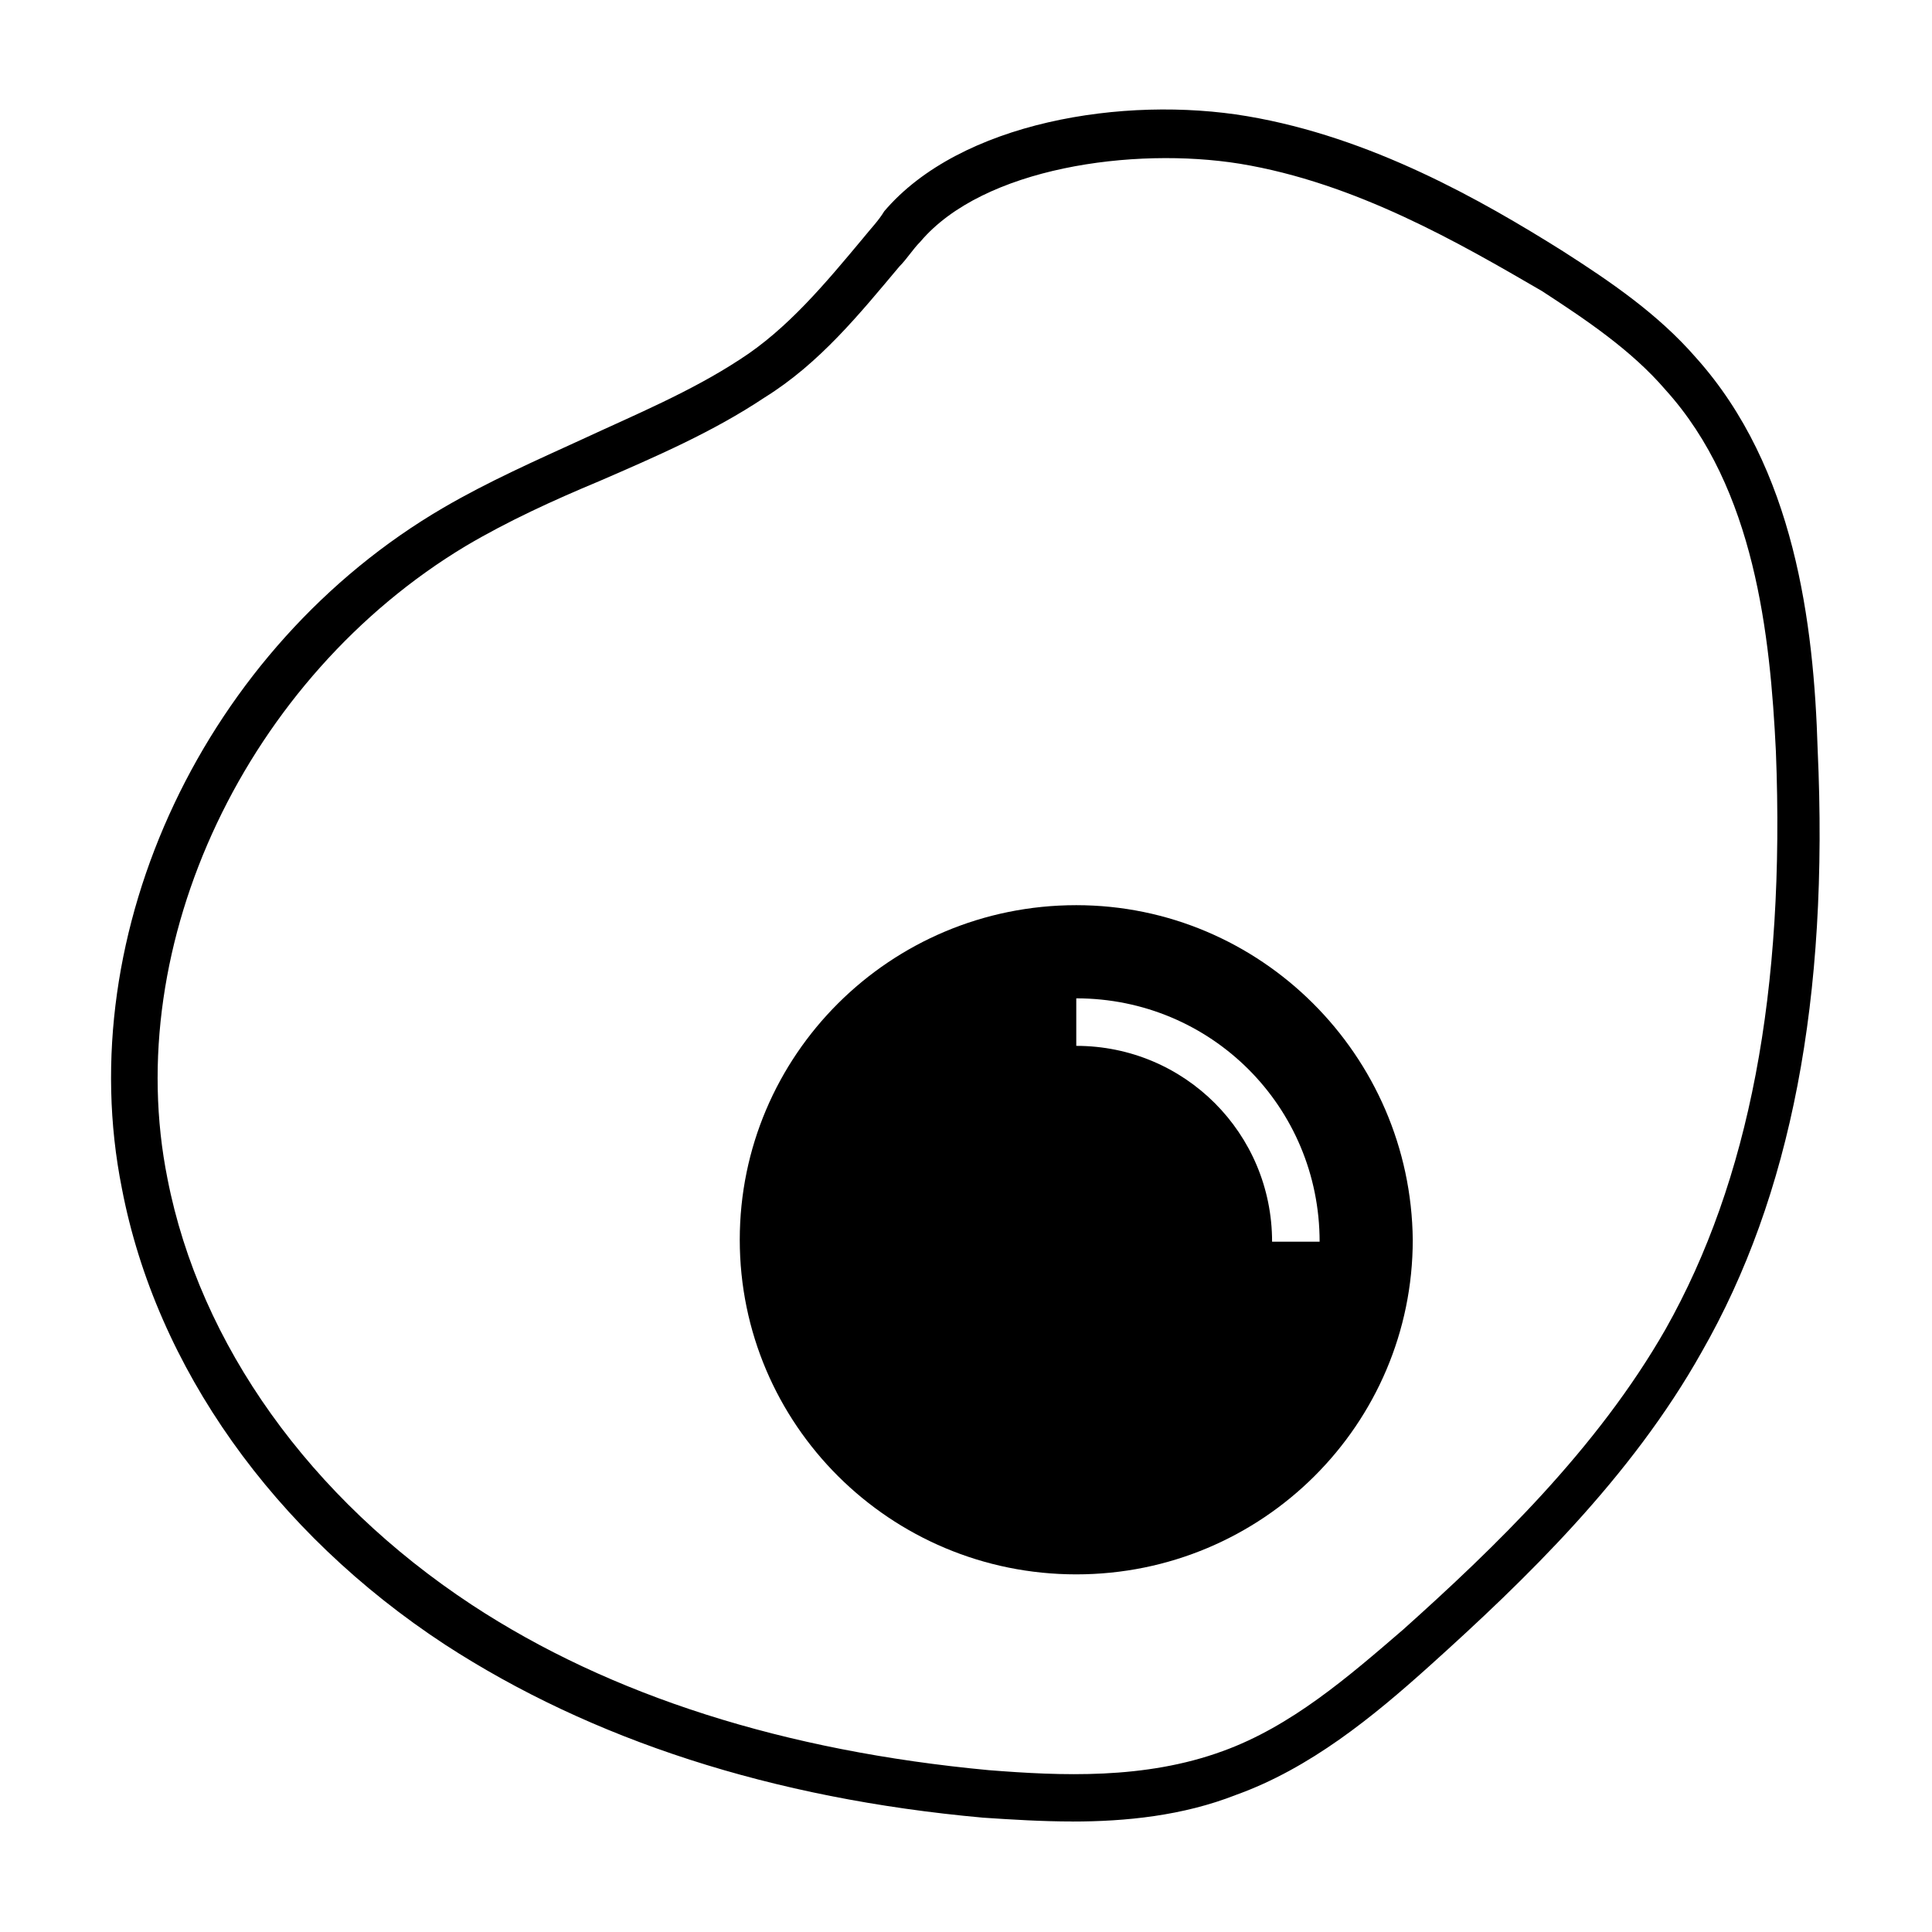 <?xml version="1.0" encoding="UTF-8"?>
<!-- The Best Svg Icon site in the world: iconSvg.co, Visit us! https://iconsvg.co -->
<svg fill="#000000" width="800px" height="800px" version="1.1" viewBox="144 144 512 512" xmlns="http://www.w3.org/2000/svg">
 <g>
  <path d="m428.21 626.71c-8.062 0-16.121-0.504-23.68-1.008-55.922-5.039-103.79-20.656-142.58-45.848-45.344-29.727-76.578-73.555-85.648-120.91-13.602-68.012 22.172-143.58 85.145-180.36 12.09-7.055 24.688-12.594 36.777-18.137 14.105-6.551 28.719-12.594 41.816-21.16 12.594-8.062 22.672-20.152 32.746-32.242 2.016-2.519 4.031-4.535 5.543-7.055 20.152-23.68 63.48-30.73 96.227-25.191 32.746 5.543 61.969 22.168 83.633 35.77 12.594 8.062 25.191 16.625 35.266 28.215 26.199 29.223 31.234 70.535 32.242 103.79 3.023 66-7.055 118.39-30.73 159.71-18.641 33.25-46.855 60.457-72.043 83.129-15.113 13.602-31.738 27.207-51.387 34.258-14.105 5.543-29.219 7.051-43.328 7.051zm-40.305-418.66c-2.016 2.016-3.527 4.535-5.543 6.551-10.578 12.594-21.16 25.695-35.77 34.762-13.602 9.07-28.719 15.617-43.832 22.168-12.09 5.039-24.184 10.578-35.266 17.129-57.938 34.762-91.691 105.3-79.098 167.77 8.566 43.832 37.785 84.641 80.609 112.85 36.777 24.184 83.129 38.793 137.04 43.832 19.145 1.512 41.312 2.519 61.969-5.039 18.137-6.551 33.25-19.648 47.863-32.242 24.184-21.664 51.387-47.863 69.527-79.602 22.168-39.297 31.738-89.68 29.223-153.16-1.512-30.73-5.543-69.527-29.223-95.723-9.07-10.578-21.16-18.641-32.746-26.199-21.668-12.598-49.375-28.719-80.109-33.758-28.215-4.535-68.016 1.008-84.641 20.656z"/>
  <path d="m429.22 383.88c-49.375 0-89.176 39.801-89.176 88.672s39.801 88.672 89.176 88.672 89.176-39.801 89.176-88.672c-0.504-48.871-40.305-88.672-89.176-88.672zm51.895 89.176c0-28.719-23.176-51.891-51.891-51.891v-12.594c35.77 0 64.488 28.719 64.488 64.488z"/>
 </g>
</svg>